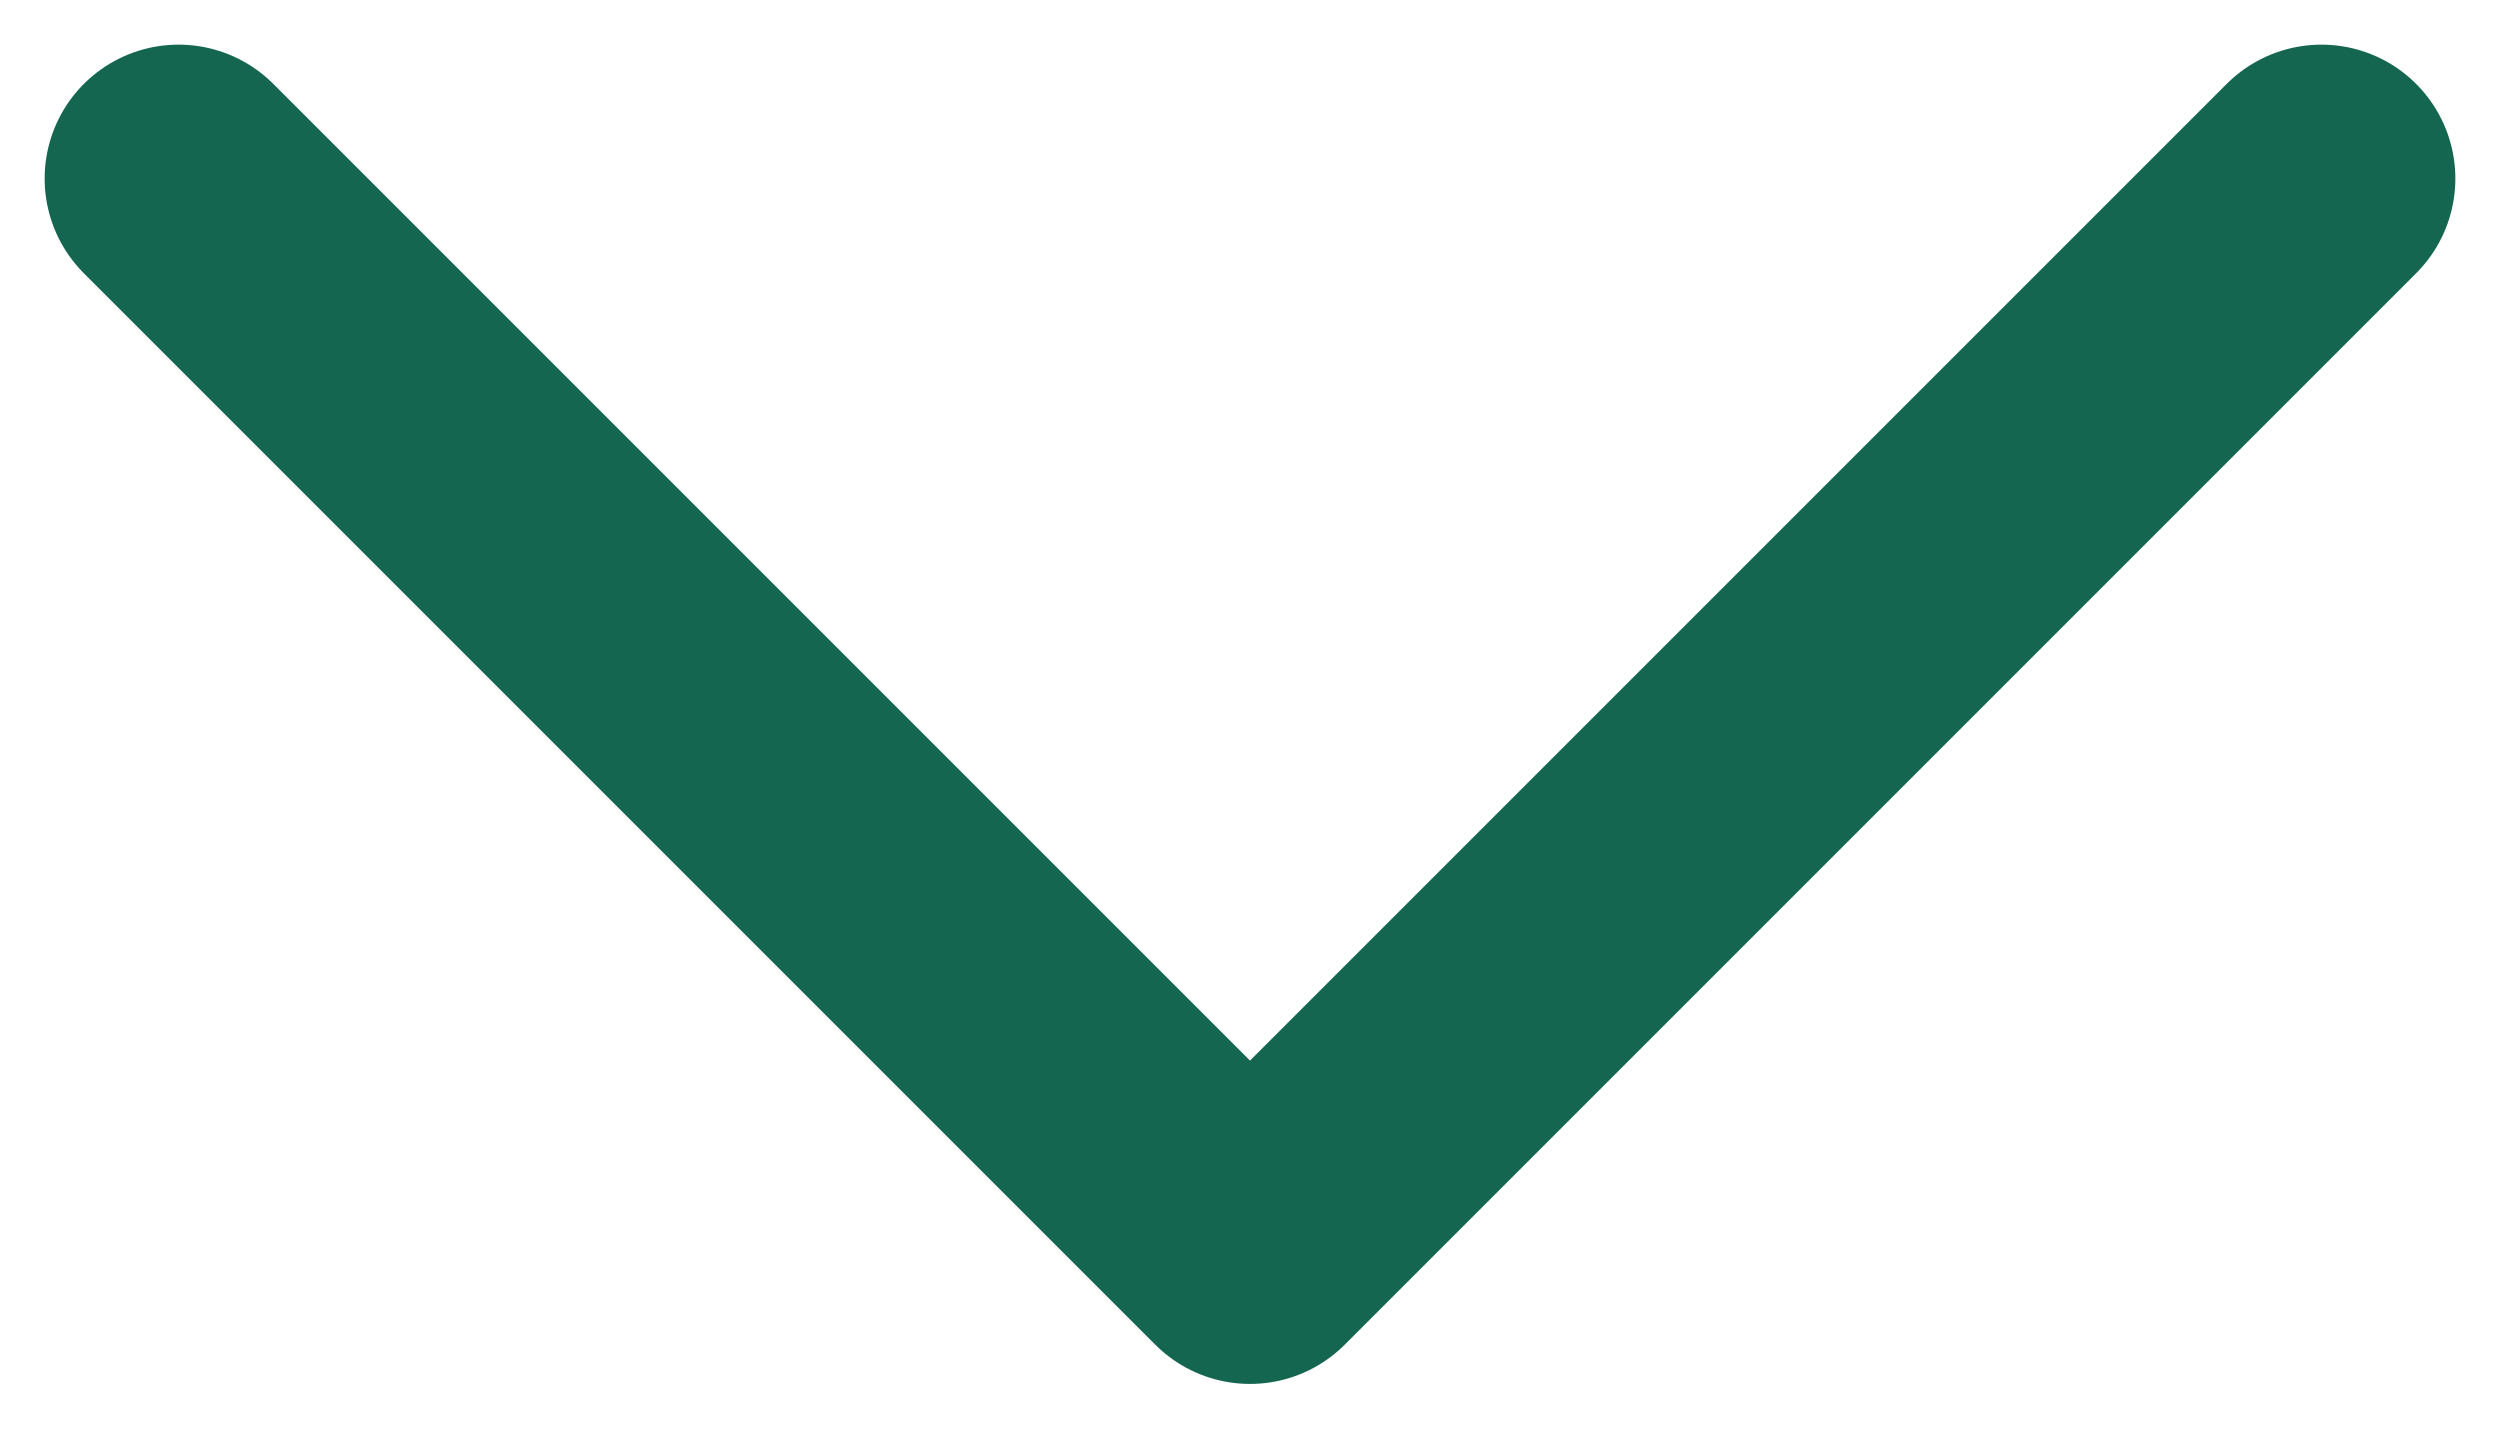 <?xml version="1.0" encoding="UTF-8"?>
<svg xmlns="http://www.w3.org/2000/svg" width="28" height="16" viewBox="0 0 28 16" fill="none">
  <path d="M2 2L14 14L26 2" stroke="#146650" stroke-width="3" stroke-linecap="round" stroke-linejoin="round"></path>
</svg>
